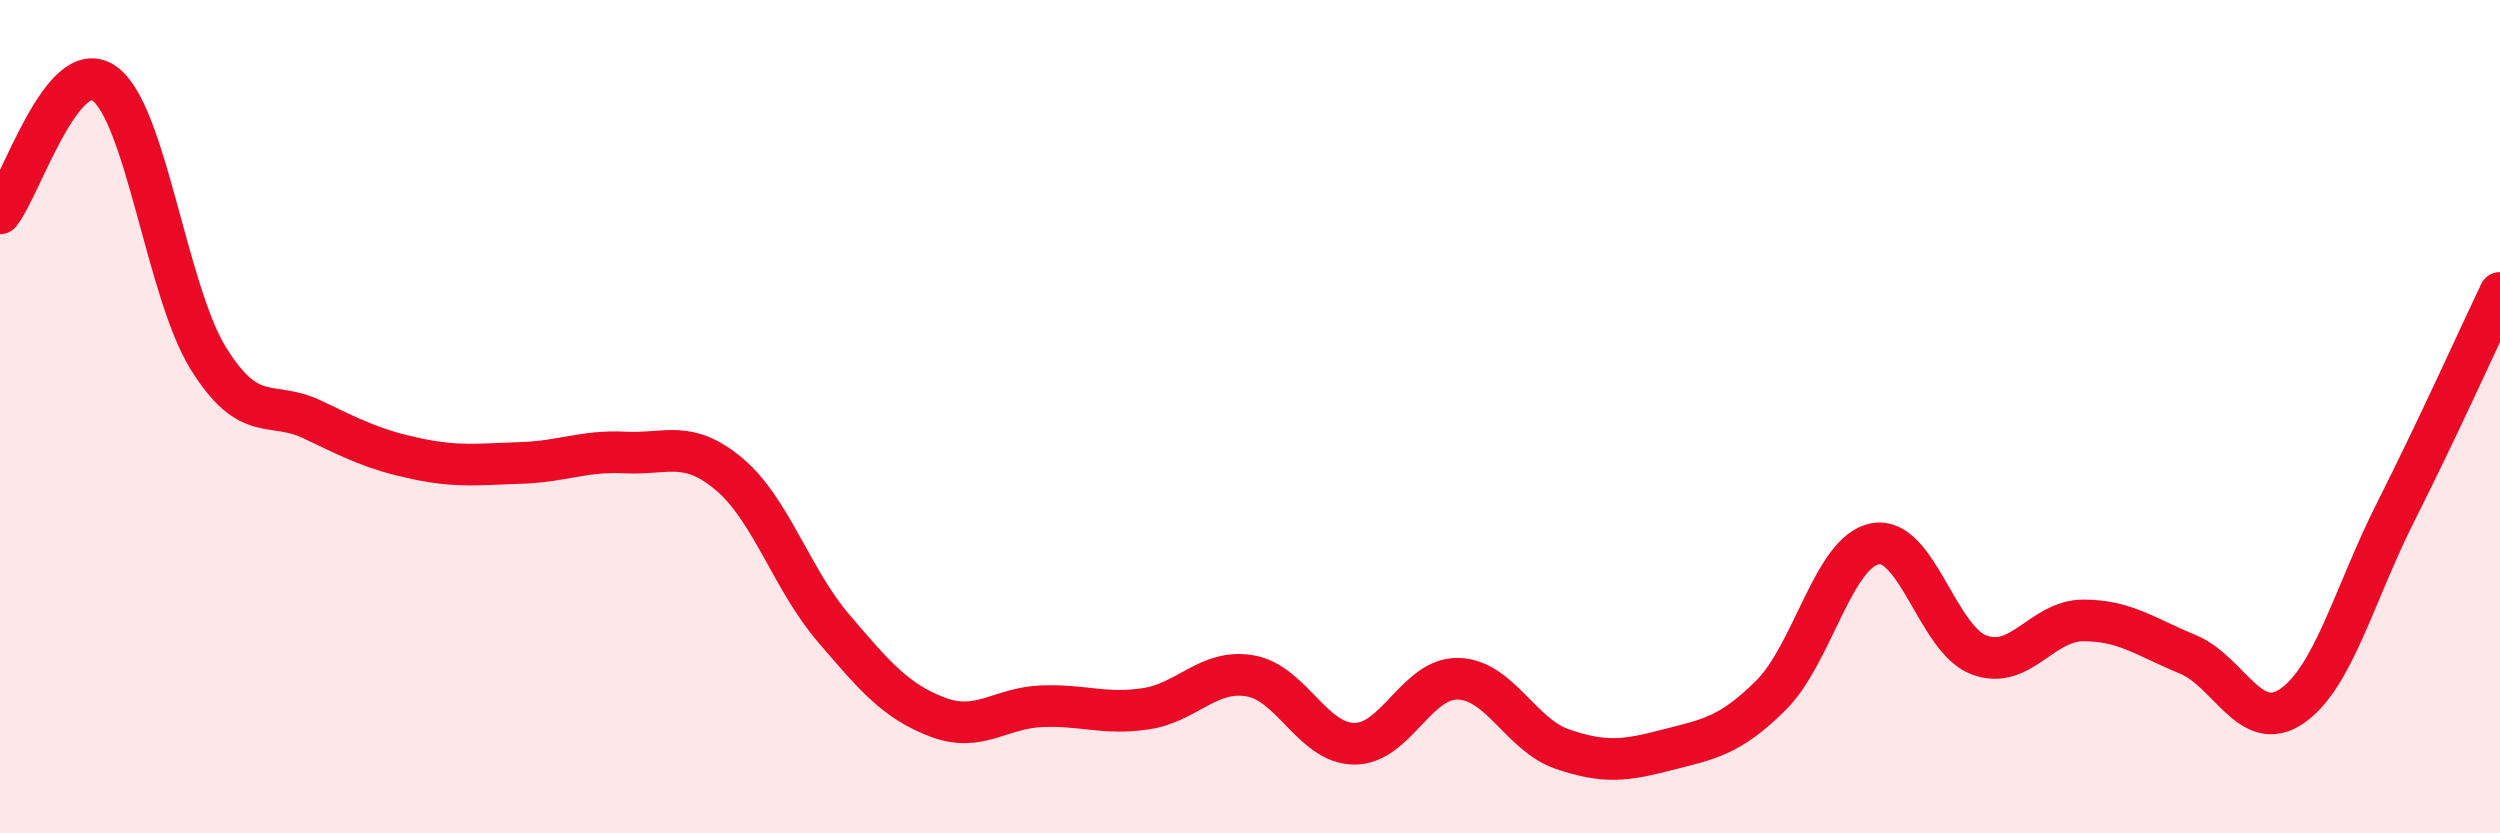 
    <svg width="60" height="20" viewBox="0 0 60 20" xmlns="http://www.w3.org/2000/svg">
      <path
        d="M 0,5.12 C 0.5,4.5 1.5,1.3 2.5,2 C 3.5,2.7 4,6.99 5,8.6 C 6,10.21 6.5,9.59 7.5,10.07 C 8.5,10.55 9,10.8 10,11.01 C 11,11.22 11.5,11.14 12.5,11.11 C 13.5,11.08 14,10.81 15,10.86 C 16,10.91 16.5,10.54 17.5,11.38 C 18.5,12.22 19,13.9 20,15.07 C 21,16.24 21.5,16.83 22.5,17.21 C 23.5,17.59 24,16.99 25,16.95 C 26,16.91 26.5,17.16 27.5,17.01 C 28.5,16.86 29,16.05 30,16.22 C 31,16.39 31.5,17.84 32.5,17.85 C 33.5,17.86 34,16.26 35,16.29 C 36,16.32 36.5,17.64 37.5,17.98 C 38.5,18.32 39,18.26 40,18 C 41,17.74 41.5,17.68 42.5,16.69 C 43.5,15.7 44,13.24 45,13.05 C 46,12.86 46.5,15.35 47.5,15.72 C 48.5,16.09 49,14.89 50,14.89 C 51,14.89 51.5,15.29 52.5,15.7 C 53.5,16.11 54,17.63 55,16.95 C 56,16.27 56.5,14.26 57.5,12.28 C 58.5,10.3 59.5,8.08 60,7.03L60 20L0 20Z"
        fill="#EB0A25"
        opacity="0.1"
        stroke-linecap="round"
        stroke-linejoin="round"
      />
      <path
        d="M 0,5.12 C 0.5,4.5 1.5,1.3 2.5,2 C 3.5,2.7 4,6.99 5,8.6 C 6,10.21 6.5,9.59 7.5,10.07 C 8.5,10.55 9,10.8 10,11.01 C 11,11.22 11.5,11.14 12.5,11.11 C 13.5,11.08 14,10.81 15,10.86 C 16,10.91 16.5,10.54 17.5,11.38 C 18.5,12.22 19,13.9 20,15.07 C 21,16.24 21.5,16.83 22.5,17.21 C 23.5,17.59 24,16.99 25,16.95 C 26,16.91 26.5,17.16 27.5,17.01 C 28.5,16.86 29,16.05 30,16.22 C 31,16.39 31.5,17.84 32.5,17.85 C 33.5,17.86 34,16.26 35,16.29 C 36,16.32 36.5,17.64 37.5,17.98 C 38.5,18.32 39,18.26 40,18 C 41,17.74 41.5,17.68 42.5,16.69 C 43.5,15.7 44,13.24 45,13.05 C 46,12.86 46.5,15.35 47.5,15.72 C 48.5,16.09 49,14.89 50,14.89 C 51,14.89 51.5,15.29 52.5,15.7 C 53.5,16.11 54,17.63 55,16.95 C 56,16.27 56.5,14.26 57.5,12.28 C 58.5,10.3 59.5,8.08 60,7.03"
        stroke="#EB0A25"
        stroke-width="1"
        fill="none"
        stroke-linecap="round"
        stroke-linejoin="round"
      />
    </svg>
  